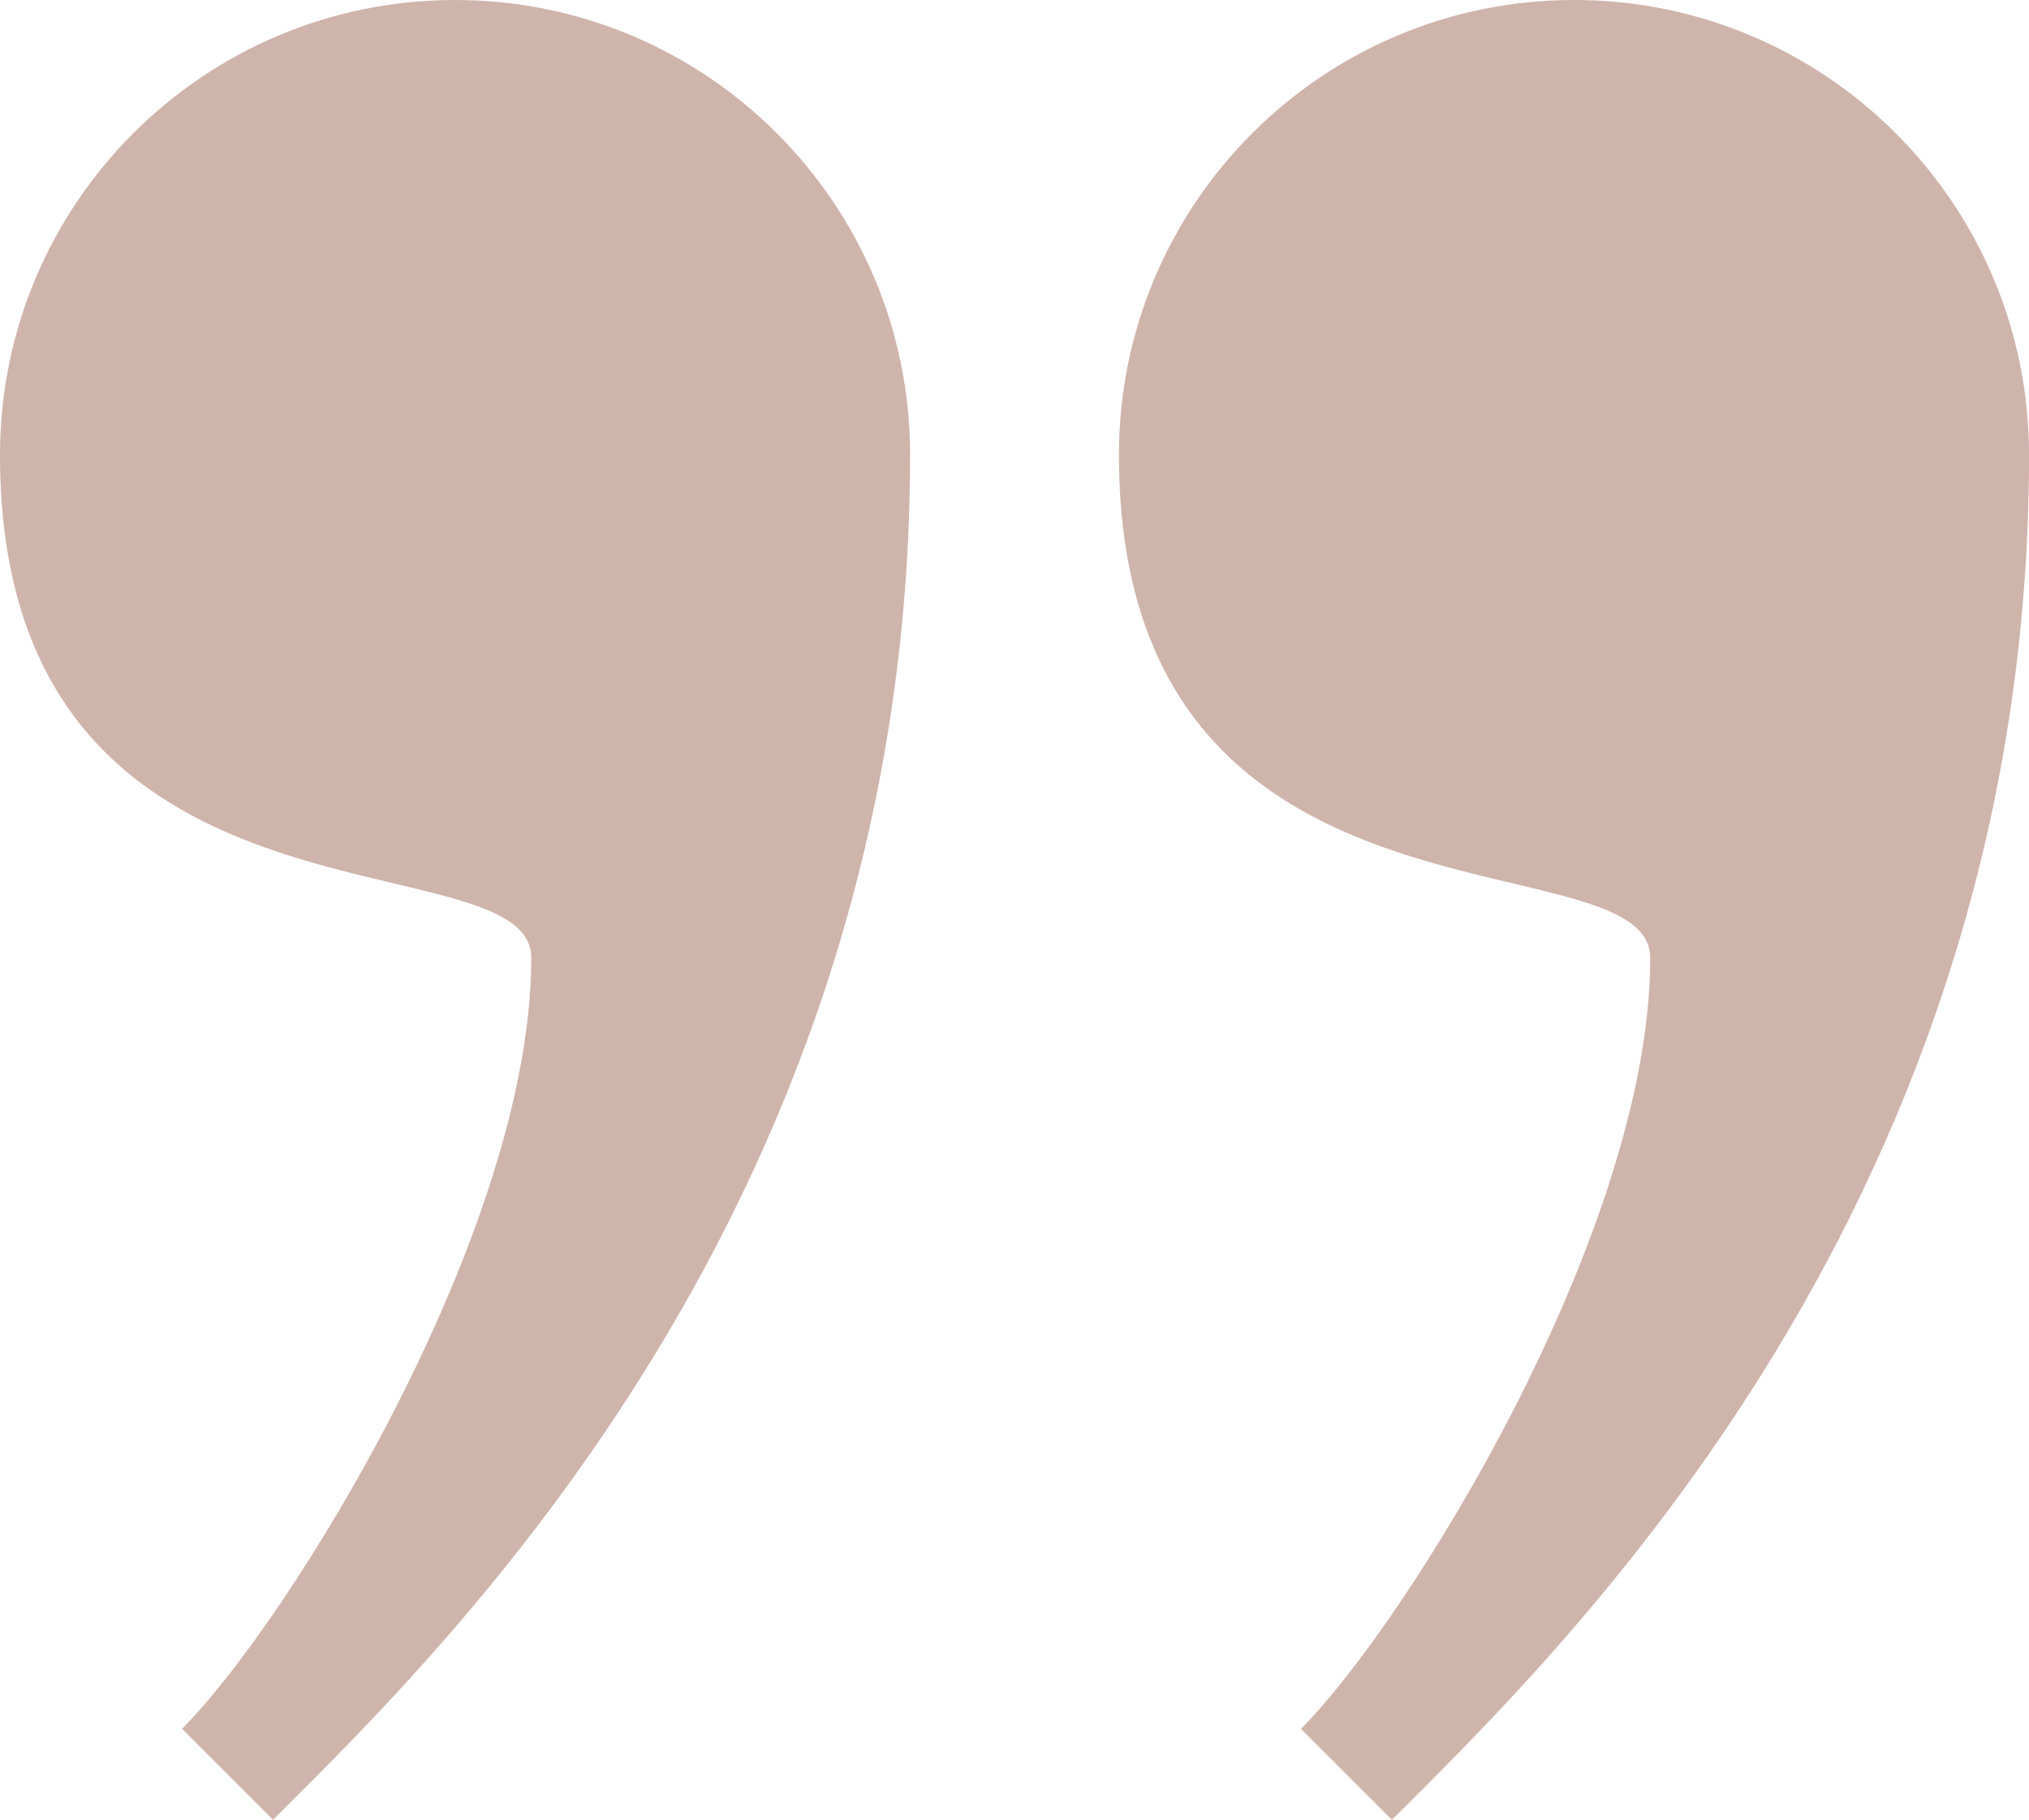 <?xml version="1.0" encoding="UTF-8" standalone="no"?><svg xmlns="http://www.w3.org/2000/svg" xmlns:xlink="http://www.w3.org/1999/xlink" fill="#cfb4ac" height="1928.7" preserveAspectRatio="xMidYMid meet" version="1" viewBox="0.0 0.0 2149.9 1928.7" width="2149.9" zoomAndPan="magnify"><defs><clipPath id="a"><path d="M 0 0 L 965 0 L 965 1928.672 L 0 1928.672 Z M 0 0"/></clipPath><clipPath id="b"><path d="M 1185 0 L 2149.949 0 L 2149.949 1928.672 L 1185 1928.672 Z M 1185 0"/></clipPath></defs><g><g clip-path="url(#a)" id="change1_1"><path d="M 482.176 0.004 C 215.867 0.004 0 215.922 0 482.184 C 0 1014.621 562.926 882.012 562.926 1015.352 C 562.926 1305.781 304.59 1720.52 192.859 1832.25 L 289.316 1928.672 C 470.969 1747.02 964.332 1273.113 964.332 482.184 C 964.332 215.922 748.43 0.004 482.176 0.004"/></g><g clip-path="url(#b)" id="change1_2"><path d="M 1667.77 -0.012 C 1401.492 -0.012 1185.621 215.922 1185.621 482.172 C 1185.621 1014.617 1748.547 882.008 1748.547 1015.348 C 1748.547 1305.777 1490.207 1720.52 1378.477 1832.25 L 1474.922 1928.672 C 1656.574 1747.02 2149.953 1273.109 2149.953 482.172 C 2149.953 215.922 1934.047 -0.012 1667.77 -0.012"/></g></g></svg>